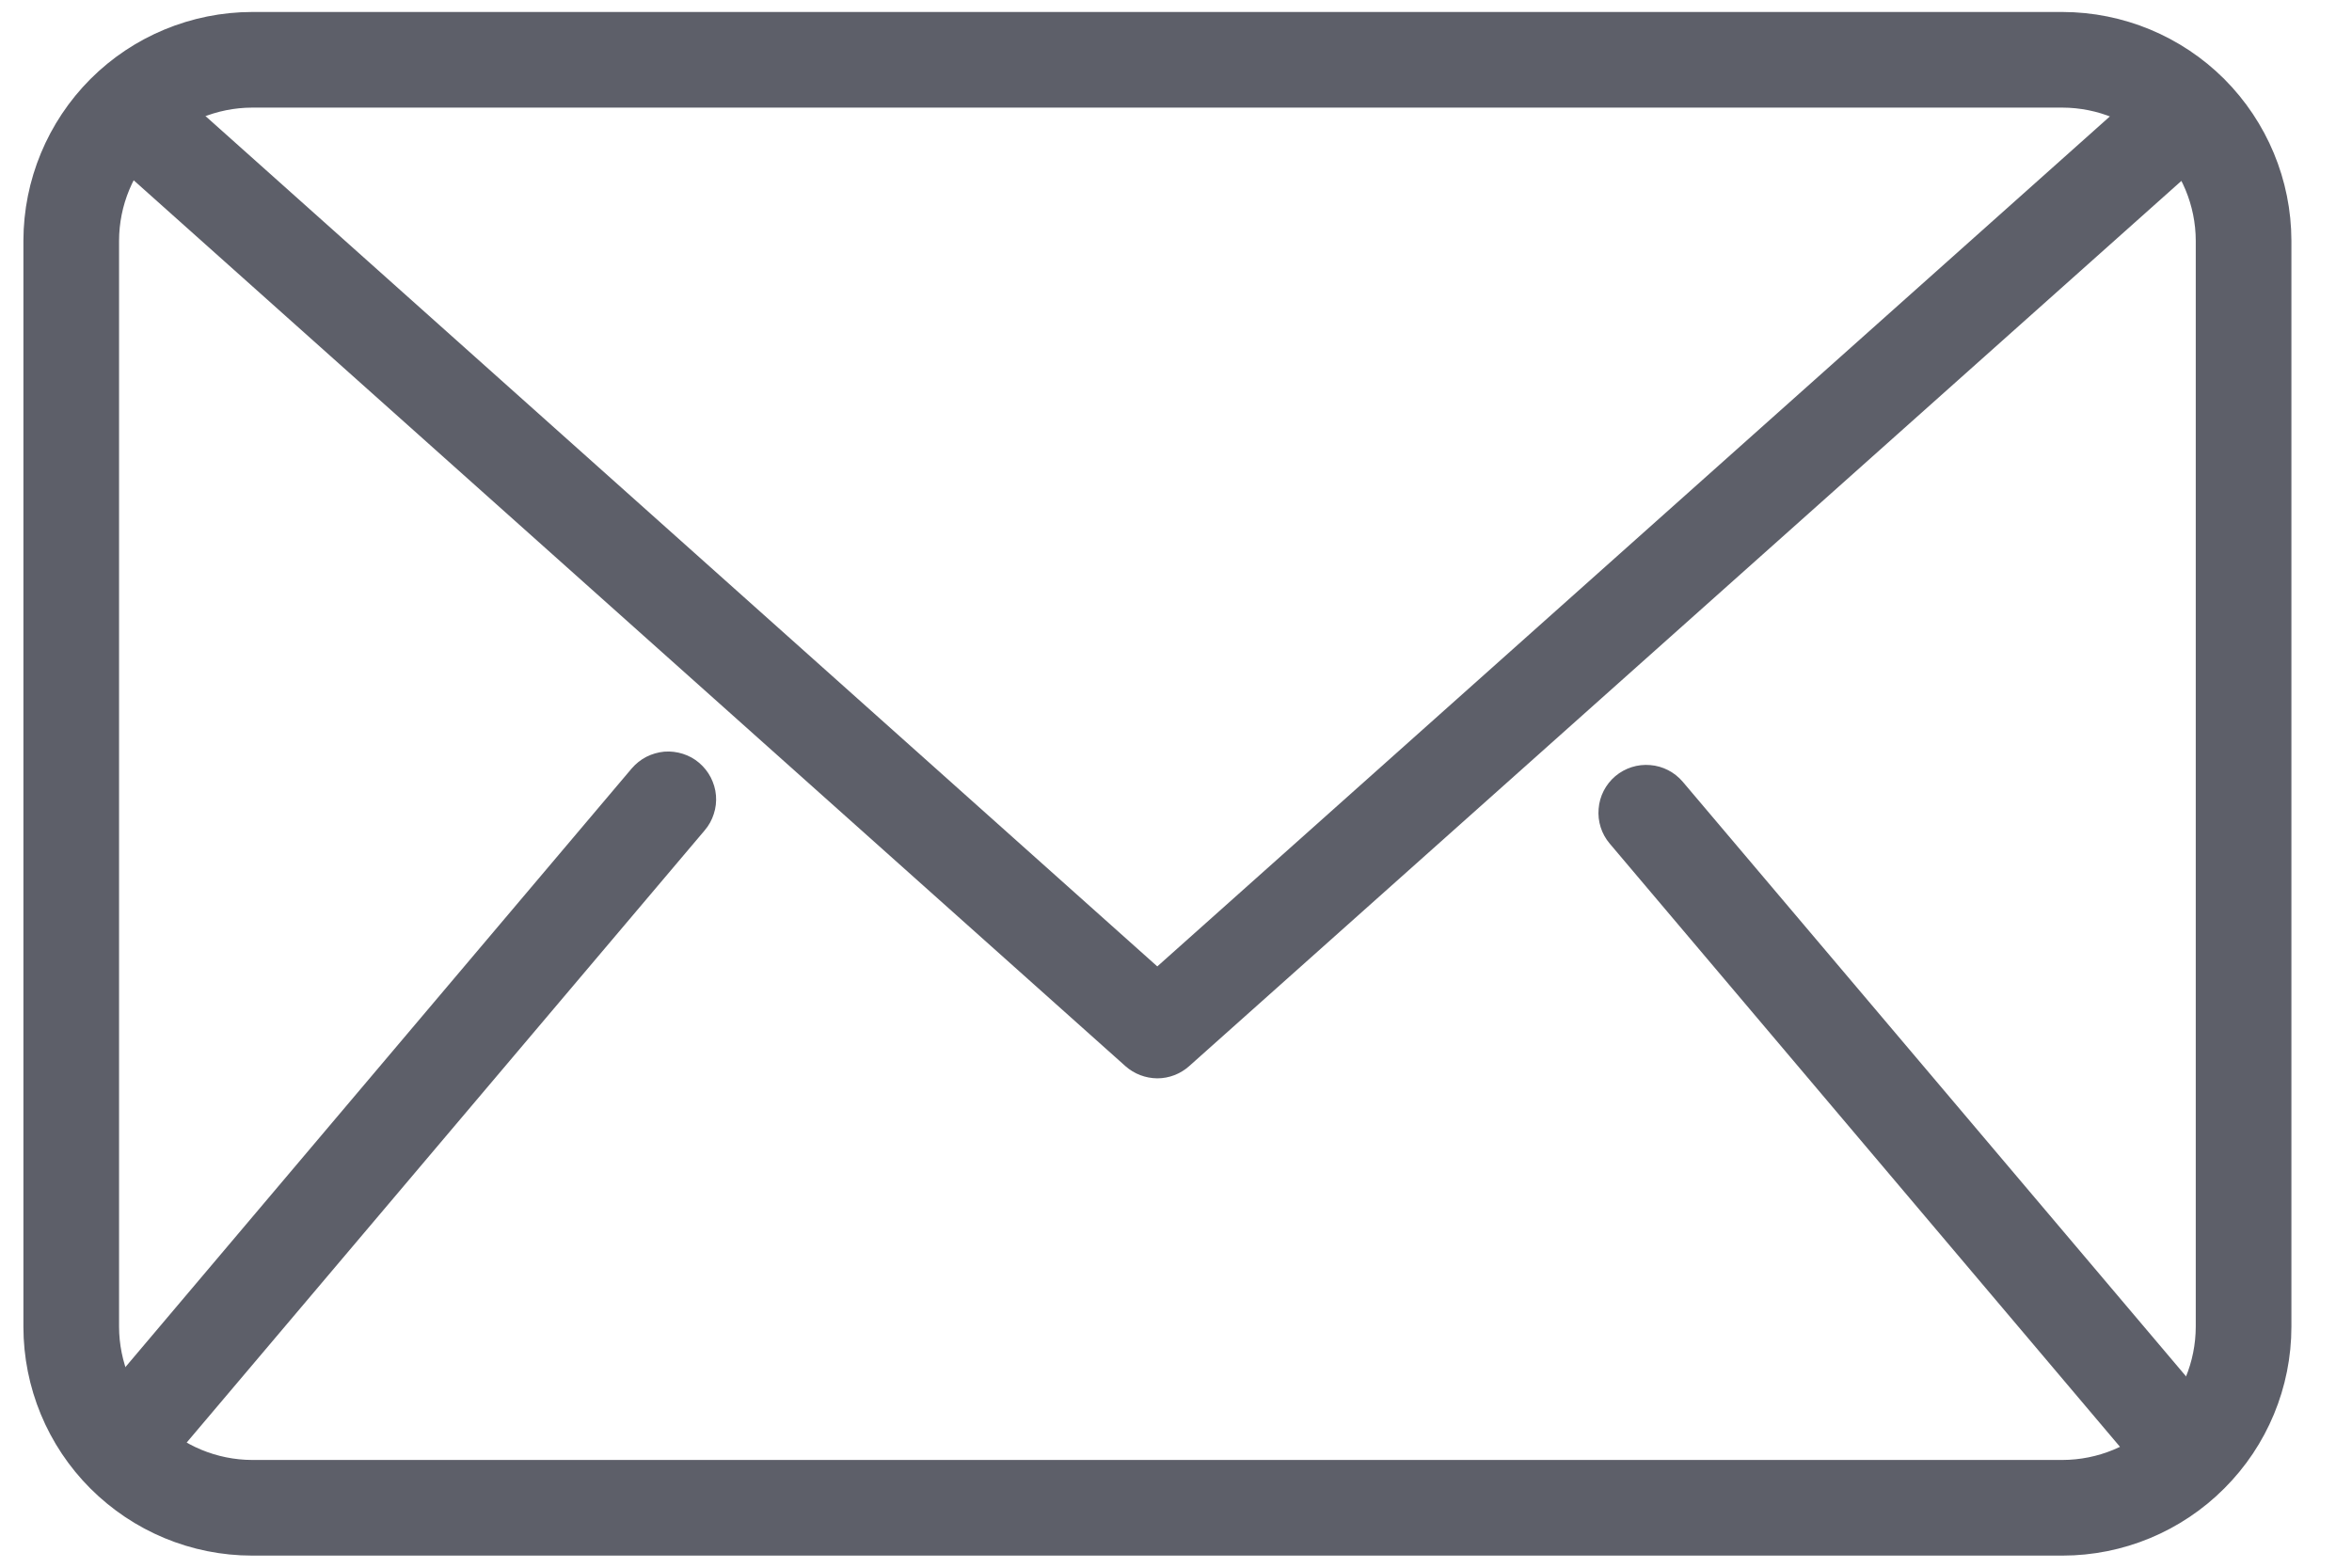 <svg width="21" height="14" viewBox="0 0 21 14" fill="none" xmlns="http://www.w3.org/2000/svg">
<path d="M1.168 13.119C1.11 13.118 1.053 13.101 1.004 13.07C0.956 13.039 0.917 12.994 0.893 12.941C0.869 12.889 0.86 12.83 0.868 12.773C0.876 12.715 0.9 12.661 0.938 12.617L5.736 6.943C5.762 6.913 5.793 6.888 5.828 6.87C5.864 6.852 5.902 6.841 5.942 6.837C5.981 6.834 6.021 6.839 6.059 6.851C6.097 6.863 6.132 6.882 6.162 6.908C6.192 6.934 6.217 6.965 6.235 7C6.253 7.036 6.265 7.074 6.268 7.114C6.271 7.153 6.267 7.193 6.254 7.231C6.242 7.269 6.223 7.304 6.197 7.334L1.397 13.008C1.369 13.042 1.334 13.07 1.295 13.089C1.255 13.108 1.212 13.118 1.168 13.119Z" fill="#5D5F69" stroke="#5D5F69" stroke-width="0.25"/>
<path d="M18.415 13.767H2.251C1.742 13.767 1.255 13.564 0.895 13.204C0.536 12.845 0.334 12.357 0.334 11.848L0.334 2.149C0.335 1.641 0.537 1.154 0.896 0.794C1.255 0.435 1.743 0.233 2.251 0.232L18.415 0.232C18.924 0.233 19.411 0.435 19.771 0.794C20.13 1.154 20.333 1.641 20.334 2.149V11.848C20.334 12.357 20.131 12.845 19.771 13.204C19.412 13.564 18.924 13.767 18.415 13.767ZM2.251 0.836C1.903 0.837 1.569 0.975 1.323 1.222C1.077 1.468 0.939 1.801 0.938 2.149V11.848C0.939 12.196 1.077 12.53 1.323 12.777C1.569 13.023 1.903 13.162 2.251 13.163H18.415C18.764 13.162 19.098 13.024 19.344 12.777C19.591 12.531 19.729 12.197 19.73 11.848V2.149C19.729 1.801 19.59 1.467 19.343 1.221C19.097 0.975 18.763 0.837 18.415 0.836H2.251Z" fill="#5D5F69" stroke="#5D5F69" stroke-width="0.25"/>
<path d="M10.333 9.505C10.259 9.504 10.187 9.477 10.132 9.428L0.966 1.239C0.937 1.213 0.912 1.181 0.895 1.145C0.878 1.109 0.868 1.07 0.866 1.031C0.861 0.951 0.889 0.872 0.942 0.812C0.995 0.753 1.07 0.716 1.15 0.712C1.231 0.707 1.309 0.735 1.369 0.788L10.333 8.798L19.299 0.796C19.359 0.743 19.437 0.715 19.517 0.72C19.598 0.724 19.672 0.761 19.726 0.82C19.779 0.88 19.807 0.959 19.802 1.039C19.798 1.119 19.762 1.194 19.702 1.247L10.534 9.428C10.479 9.477 10.407 9.505 10.333 9.505Z" fill="#5D5F69" stroke="#5D5F69" stroke-width="0.25"/>
<path d="M19.5 13.232C19.454 13.232 19.409 13.222 19.367 13.203C19.326 13.183 19.289 13.155 19.26 13.119L14.468 7.453C14.416 7.392 14.391 7.313 14.398 7.233C14.404 7.153 14.442 7.079 14.503 7.027C14.565 6.975 14.644 6.95 14.724 6.957C14.803 6.963 14.877 7.001 14.929 7.062L19.729 12.734C19.766 12.779 19.789 12.832 19.796 12.889C19.804 12.946 19.795 13.003 19.771 13.055C19.747 13.107 19.709 13.151 19.661 13.182C19.613 13.214 19.557 13.231 19.5 13.232Z" fill="#5D5F69" stroke="#5D5F69" stroke-width="0.25"/>
</svg>
